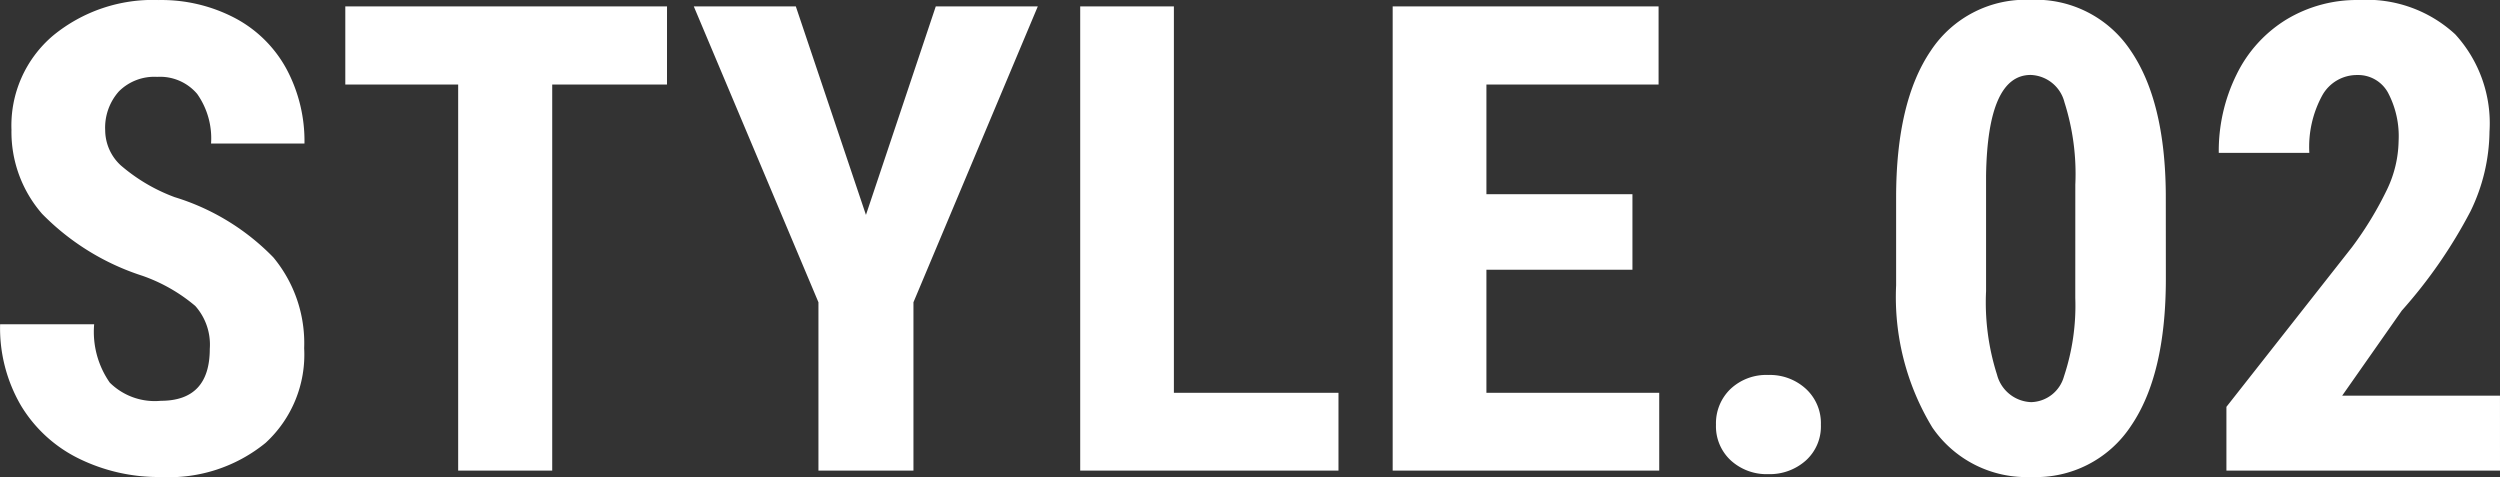 <svg xmlns="http://www.w3.org/2000/svg" width="122.516" height="23.375" viewBox="0 0 122.516 23.375"><rect x="0" y="0" width="122.516" height="23.375" fill="#333333" stroke="none"/><path id="パス_1681" data-name="パス 1681" d="M-51.047-5.969a2.85 2.85 0 0 0-.711-2.1 8.186 8.186 0 0 0-2.586-1.477 12.05 12.05 0 0 1-4.922-3.039 6.107 6.107 0 0 1-1.5-4.117 5.772 5.772 0 0 1 2.039-4.617 7.693 7.693 0 0 1 5.18-1.742 7.756 7.756 0 0 1 3.734.883 6.124 6.124 0 0 1 2.523 2.492 7.476 7.476 0 0 1 .883 3.656h-4.578a3.773 3.773 0 0 0-.68-2.43 2.381 2.381 0 0 0-1.961-.836 2.455 2.455 0 0 0-1.875.711 2.673 2.673 0 0 0-.672 1.914 2.357 2.357 0 0 0 .75 1.7 8.624 8.624 0 0 0 2.656 1.57 11.381 11.381 0 0 1 4.836 2.953A6.579 6.579 0 0 1-46.422-6a5.872 5.872 0 0 1-1.891 4.641 7.484 7.484 0 0 1-5.14 1.672 8.852 8.852 0 0 1-4.016-.906A6.8 6.8 0 0 1-60.3-3.187a7.535 7.535 0 0 1-1.023-3.984h4.609a4.347 4.347 0 0 0 .766 2.859 3.134 3.134 0 0 0 2.5.891q2.401-.001 2.401-2.548Zm22.406-12.953h-5.625V0h-4.609v-18.922h-5.531v-3.828h15.766Zm9.75 6.391 3.422-10.219h5l-6.094 14.5V0h-4.656v-8.25l-6.109-14.5h5ZM-3.8-3.812h8.066V0H-8.391v-22.75H-3.8Zm22.472-6.032h-7.156v6.031h8.469V0H6.922v-22.75h13.031v3.828h-8.437v5.375h7.156Zm4.094 7.594A2.33 2.33 0 0 1 23.477-4a2.552 2.552 0 0 1 1.852-.687 2.61 2.61 0 0 1 1.844.68 2.286 2.286 0 0 1 .734 1.758 2.244 2.244 0 0 1-.742 1.758 2.653 2.653 0 0 1-1.836.664A2.6 2.6 0 0 1 23.492-.5a2.273 2.273 0 0 1-.726-1.75Zm22.047-7.156q0 4.719-1.711 7.219a5.565 5.565 0 0 1-4.883 2.5 5.584 5.584 0 0 1-4.852-2.43 12.306 12.306 0 0 1-1.773-6.961v-4.3q0-4.7 1.7-7.2a5.565 5.565 0 0 1 4.891-2.492 5.581 5.581 0 0 1 4.891 2.469q1.7 2.469 1.734 7.047Zm-4.437-4.609a11.58 11.58 0 0 0-.531-4.031 1.771 1.771 0 0 0-1.656-1.344q-2.109 0-2.187 4.922V-8.8a11.662 11.662 0 0 0 .537 4.1 1.792 1.792 0 0 0 1.68 1.344 1.715 1.715 0 0 0 1.6-1.258 10.973 10.973 0 0 0 .555-3.852ZM61.188 0H47.781v-3.125l6.156-7.828a17.149 17.149 0 0 0 1.727-2.847 5.7 5.7 0 0 0 .555-2.352 4.563 4.563 0 0 0-.523-2.375 1.667 1.667 0 0 0-1.508-.859 1.939 1.939 0 0 0-1.711 1 5.257 5.257 0 0 0-.633 2.813h-4.438a8.439 8.439 0 0 1 .867-3.828 6.476 6.476 0 0 1 2.438-2.7 6.673 6.673 0 0 1 3.555-.961 6.391 6.391 0 0 1 4.727 1.68 6.457 6.457 0 0 1 1.68 4.773 9.109 9.109 0 0 1-.93 3.9 23.97 23.97 0 0 1-3.367 4.867l-2.923 4.17h7.734Z" transform="translate(61.328 23.063)" fill="#fff"/></svg>